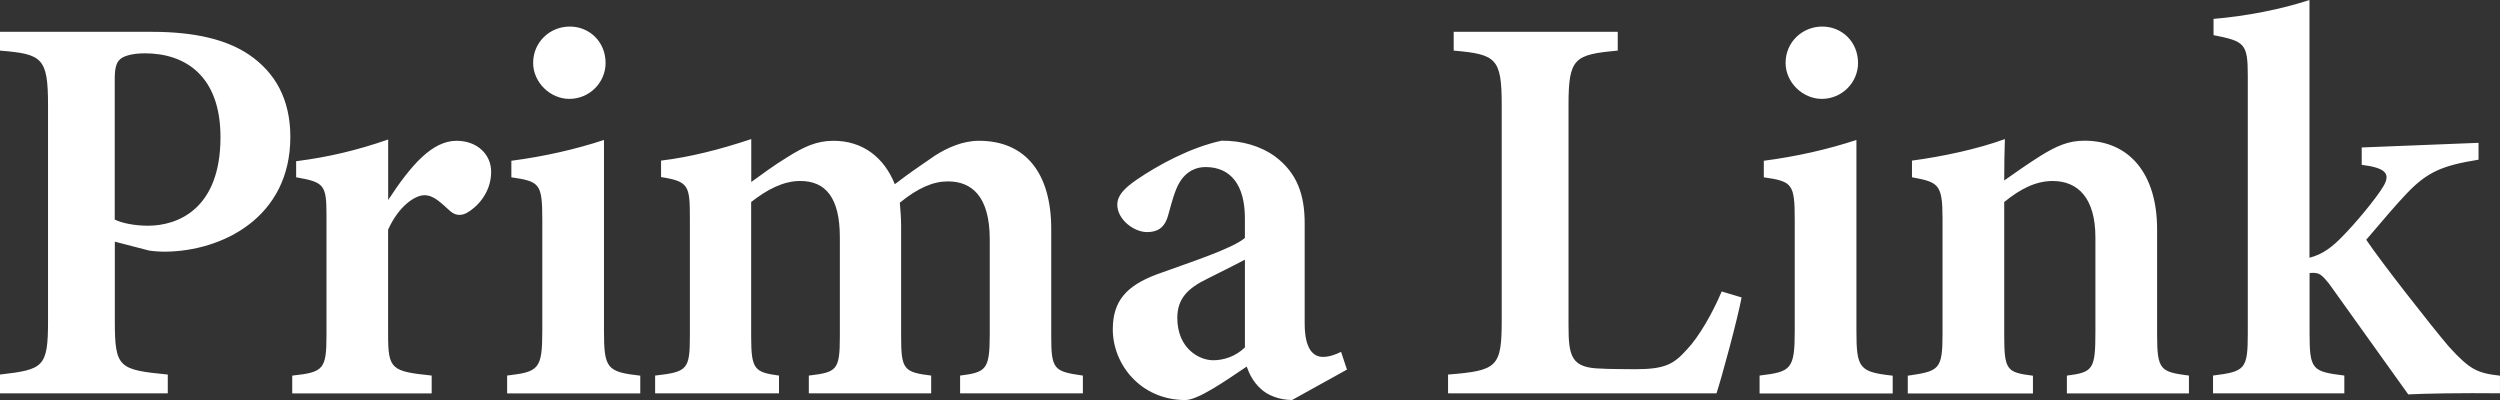 <svg width="250" height="40" viewBox="0 0 250 40" fill="none" xmlns="http://www.w3.org/2000/svg">
<rect x="0" y="0" width="250" height="40" fill="#333333" stroke="none"/>
<g clip-path="url(#clip0_475_39151)">
<path d="M0 3.181V5.06C4.231 5.404 4.803 5.768 4.803 10.532V32.073C4.803 36.728 4.362 36.949 0 37.456V39.335H16.778V37.456C11.876 36.972 11.483 36.789 11.483 32.114V24.166L14.908 25.055C15.271 25.116 15.934 25.167 16.507 25.167C22.194 25.126 29.034 21.775 29.034 13.695C29.034 9.908 27.506 7.263 24.955 5.505C22.685 3.939 19.43 3.183 15.21 3.183H0V3.181ZM11.473 21.953V7.948C11.473 6.878 11.605 6.282 12.005 5.928C12.337 5.615 13.181 5.332 14.495 5.332C18.462 5.332 22.049 7.525 22.049 13.715C22.049 20.935 17.751 22.572 14.797 22.572C13.391 22.572 12.145 22.289 11.471 21.956L11.473 21.953ZM43.169 37.555C39.162 37.14 38.81 36.939 38.81 33.486V22.964C39.884 20.591 41.502 19.521 42.447 19.521C43.392 19.521 44.104 20.298 45.008 21.098C45.411 21.451 45.933 21.653 46.625 21.319C47.549 20.835 49.115 19.402 49.115 17.178C49.115 15.432 47.709 14.079 45.66 14.079C43.217 14.079 41.117 16.494 38.817 19.997V13.95C35.684 15.04 32.791 15.717 29.614 16.122V17.729C32.426 18.223 32.649 18.465 32.649 21.556V33.512C32.649 36.944 32.347 37.227 29.224 37.56V39.338H43.167V37.56L43.169 37.555ZM50.713 39.343H64.026V37.566C60.679 37.191 60.398 36.837 60.398 33.061V13.995C57.586 14.925 54.409 15.651 51.136 16.076V17.731C53.989 18.146 54.23 18.368 54.23 21.994V33.051C54.23 36.939 53.877 37.181 50.713 37.555V39.343ZM60.558 6.292C60.558 4.191 58.959 2.656 56.981 2.656C55.002 2.656 53.315 4.191 53.315 6.292C53.315 8.24 55.022 9.888 56.932 9.888C58.962 9.888 60.56 8.243 60.56 6.292H60.558ZM108.287 39.335V37.558C105.414 37.153 105.123 36.952 105.123 33.659V22.895C105.123 17.301 102.541 14.079 97.9 14.079C96.254 14.079 94.706 14.787 93.49 15.564C92.115 16.504 90.888 17.341 89.482 18.421C88.408 15.745 86.288 14.079 83.344 14.079C81.637 14.079 80.35 14.706 78.754 15.704C77.379 16.542 76.322 17.339 75.126 18.2V13.909C71.993 14.948 69.029 15.707 66.106 16.061V17.706C68.879 18.149 68.988 18.554 68.988 21.826V33.509C68.988 36.962 68.768 37.186 65.513 37.558V39.335H77.9V37.558C75.468 37.224 75.116 36.972 75.116 33.659V20.199C76.725 18.946 78.341 18.098 80.018 18.098C82.529 18.098 83.985 19.722 83.985 23.733V33.659C83.985 37.044 83.663 37.224 80.882 37.558V39.335H93.118V37.558C90.394 37.224 90.113 36.952 90.113 33.7V22.623C90.113 21.714 90.032 20.937 89.981 20.27C91.831 18.765 93.338 18.139 94.795 18.139C97.105 18.139 98.975 19.552 98.975 23.934V33.438C98.975 37.003 98.592 37.224 96.011 37.558V39.335H108.287ZM134.699 36.962L134.106 35.185C133.503 35.488 132.89 35.689 132.297 35.689C131.372 35.689 130.468 34.981 130.468 32.355V22.348C130.468 19.491 129.726 17.308 127.504 15.643C126.007 14.573 124.188 14.067 122.169 14.067C119.056 14.734 115.811 16.501 113.629 17.996C112.413 18.844 111.73 19.552 111.73 20.471C111.73 21.956 113.396 23.209 114.704 23.209C115.719 23.209 116.462 22.814 116.814 21.533C117.275 19.878 117.556 18.727 118.199 17.876C118.721 17.209 119.496 16.705 120.55 16.705C123.111 16.705 124.49 18.554 124.49 21.816V23.794C123.233 24.874 118.944 26.249 115.638 27.451C112.664 28.582 111.279 30.076 111.279 32.944C111.279 36.427 114.06 40.003 118.531 40.003C119.818 40.003 122.529 38.093 124.669 36.659C124.94 37.405 125.313 38.184 126.065 38.869C126.729 39.516 127.945 40 129.209 40L134.694 36.959L134.699 36.962ZM124.492 34.742C123.527 35.681 122.321 36.025 121.318 36.025C119.912 36.025 117.731 34.843 117.731 31.782C117.731 29.834 118.825 28.813 120.674 27.904C121.84 27.308 123.418 26.542 124.492 25.966C124.492 28.582 124.492 32.136 124.492 34.742ZM172.171 29.147C171.236 31.35 169.891 33.682 168.725 34.912C167.418 36.376 166.585 36.921 163.552 36.921C163.292 36.921 160.247 36.901 160.158 36.86C157.082 36.809 156.852 35.628 156.852 32.457V10.512C156.852 5.796 157.424 5.462 161.774 5.06V3.181H145.369V5.06C149.62 5.434 150.172 5.816 150.172 10.512V32.022C150.172 36.718 149.731 37.061 144.806 37.456V39.335H171.649C172.171 37.759 173.759 31.902 174.159 29.743L172.171 29.147ZM175.958 39.346H189.27V37.568C185.924 37.194 185.642 36.84 185.642 33.063V13.995C182.831 14.925 179.654 15.651 176.381 16.076V17.731C179.233 18.146 179.474 18.368 179.474 21.994V33.051C179.474 36.939 179.122 37.181 175.958 37.555V39.343V39.346ZM185.802 6.292C185.802 4.191 184.204 2.656 182.225 2.656C180.247 2.656 178.559 4.191 178.559 6.292C178.559 8.24 180.267 9.888 182.177 9.888C184.206 9.888 185.805 8.243 185.805 6.292H185.802ZM218.894 39.335V37.558C216.042 37.184 215.71 37.023 215.71 33.458V22.926C215.71 17.352 212.908 14.069 208.447 14.069C206.838 14.069 205.655 14.594 204.036 15.595C202.712 16.432 201.526 17.27 200.419 18.049C200.419 16.746 200.449 14.859 200.49 13.909C197.668 14.93 194.23 15.656 191.198 16.061V17.726C193.83 18.22 194.253 18.393 194.253 21.826V33.359C194.253 36.995 193.921 37.105 190.777 37.571V39.348H203.294V37.571C200.682 37.237 200.422 37.046 200.422 33.501V20.201C201.99 18.928 203.535 18.1 205.263 18.1C207.793 18.1 209.541 19.806 209.541 23.736V33.127C209.541 36.944 209.321 37.227 206.689 37.56V39.338H218.894V39.335ZM249.997 39.335V37.568C247.697 37.306 246.993 36.962 244.913 34.691C243.267 32.781 237.911 25.936 236.624 23.975C238.04 22.32 239.7 20.349 240.642 19.381C242.732 17.171 244.27 16.544 247.854 15.969V14.283L236.171 14.747V16.483C238.431 16.776 239.155 17.291 238.322 18.655C237.597 19.868 235.548 22.333 234.203 23.685C233.339 24.573 232.353 25.421 230.947 25.775V0C228.166 0.919 224.629 1.617 221.354 1.889V3.514C224.467 4.13 224.779 4.342 224.779 7.563V33.343C224.779 36.939 224.508 37.151 221.303 37.555V39.333H234.433V37.555C231.239 37.151 230.957 37 230.957 33.343V27.314C231.147 27.273 231.449 27.273 231.631 27.314C231.983 27.354 232.315 27.627 232.908 28.373C233.169 28.747 240.604 39.127 240.825 39.44C242.562 39.348 246.149 39.289 249.997 39.328V39.335Z" fill="white"/>
</g>
<defs>
<clipPath id="clip0_475_39151">
<rect width="250" height="40" fill="white"/>
</clipPath>
</defs>
</svg>
